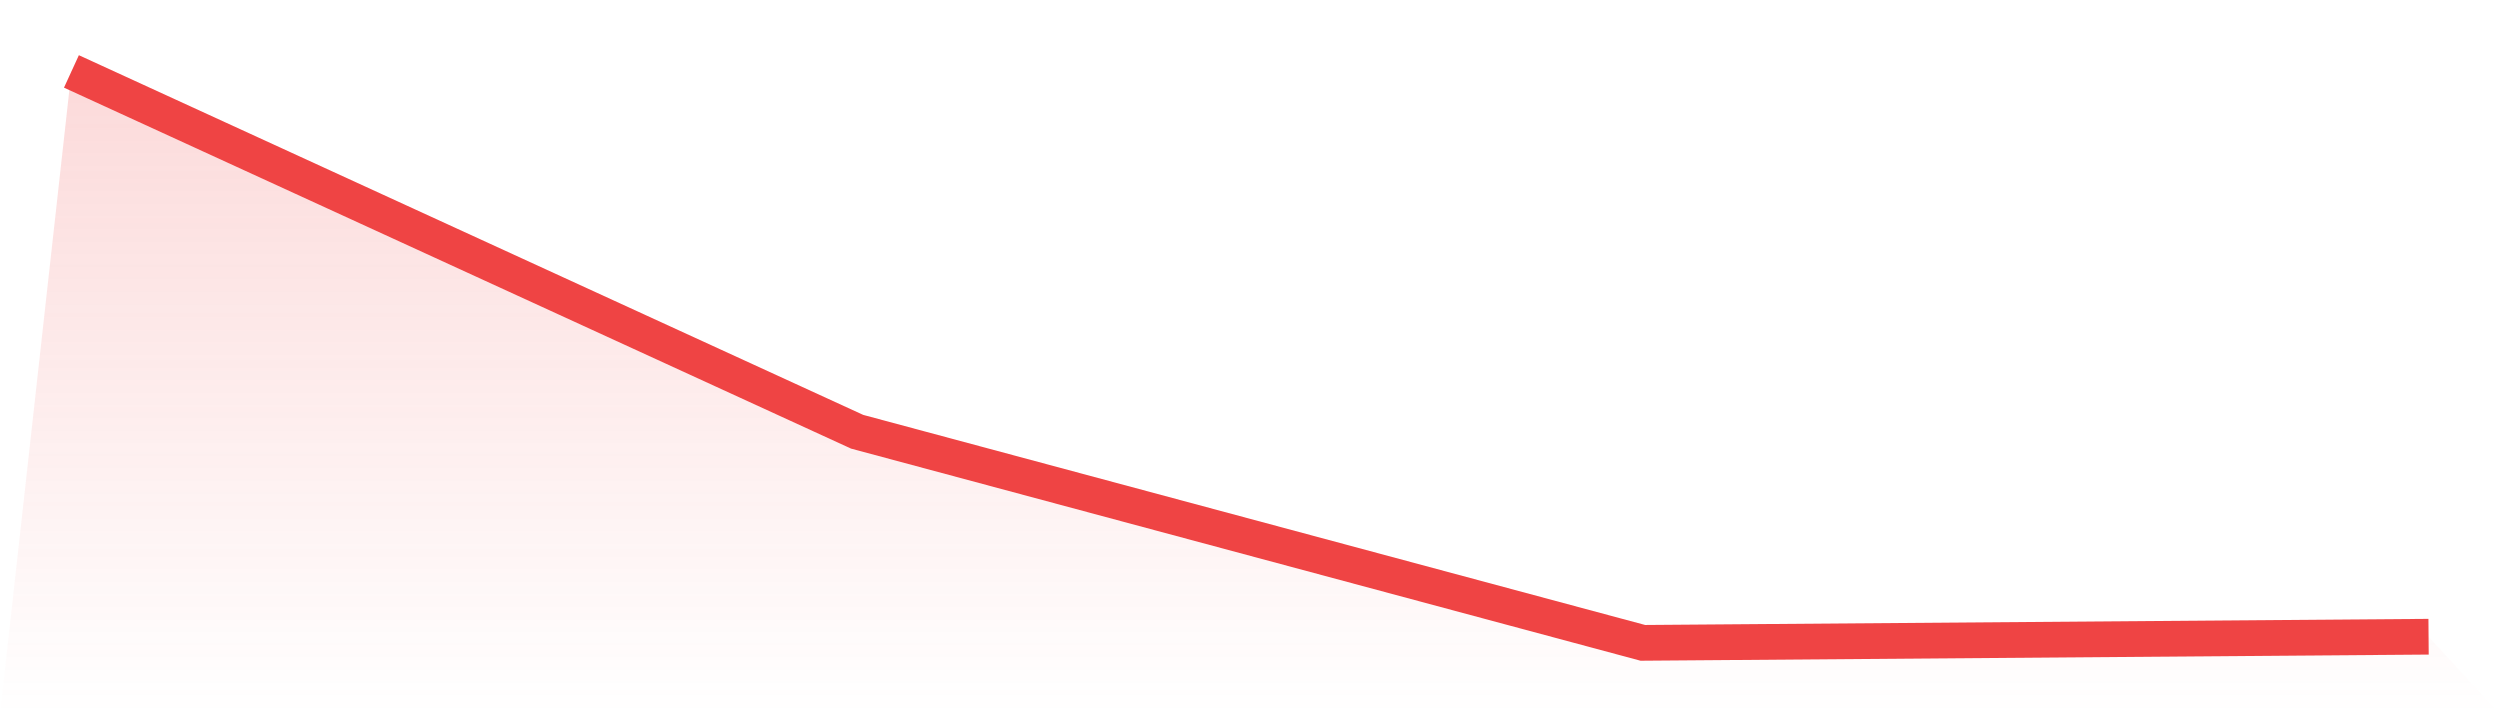 <svg viewBox="0 0 140 40" xmlns="http://www.w3.org/2000/svg">
<defs>
<linearGradient id="gradient" x1="0" x2="0" y1="0" y2="1">
<stop offset="0%" stop-color="#ef4444" stop-opacity="0.2"/>
<stop offset="100%" stop-color="#ef4444" stop-opacity="0"/>
</linearGradient>
</defs>
<path d="M4,4 L4,4 L48,24.178 L92,36 L136,35.656 L140,40 L0,40 z" fill="url(#gradient)"/>
<path d="M4,4 L4,4 L48,24.178 L92,36 L136,35.656" fill="none" stroke="#ef4444" stroke-width="2"/>
</svg>